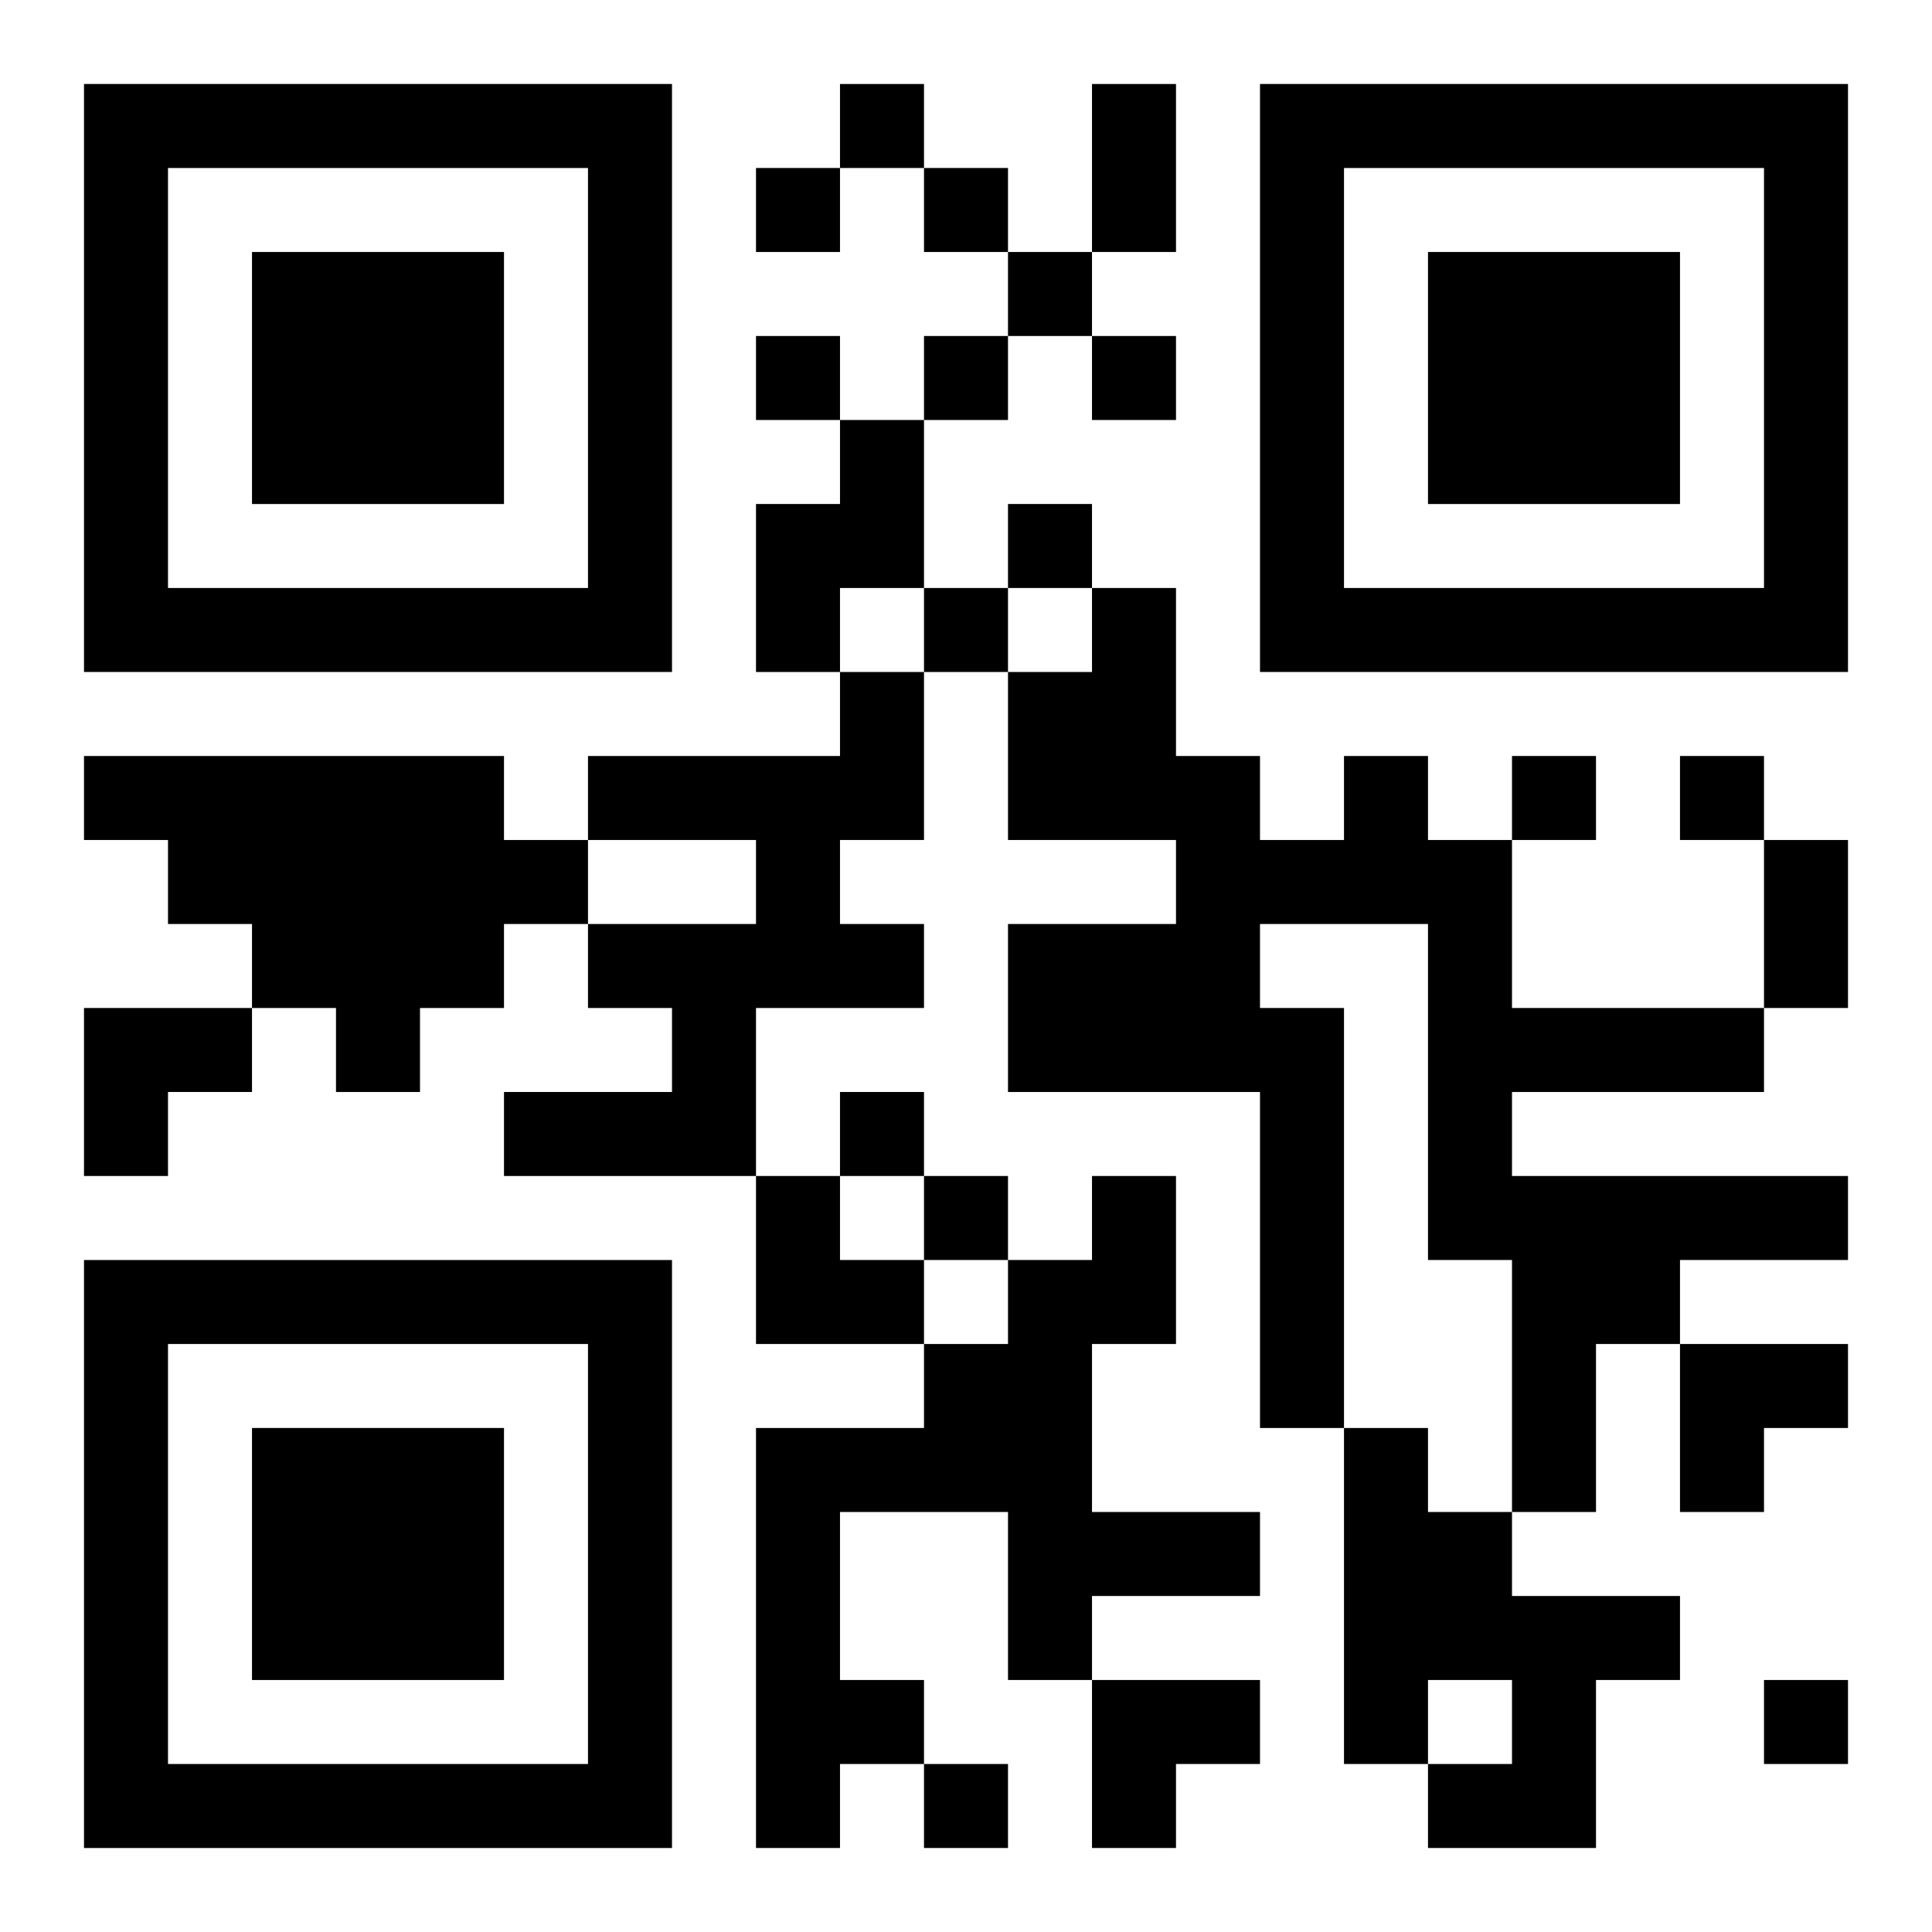 <?xml version="1.0" encoding="UTF-8"?>
<svg width="250" height="250" baseProfile="full" version="1.1" viewBox="-1 -1 23 23" xmlns="http://www.w3.org/2000/svg" xmlns:xlink="http://www.w3.org/1999/xlink"><symbol id="a"><path d="m0 7v7h7v-7h-7zm1 1h5v5h-5v-5zm1 1v3h3v-3h-3z"/></symbol><use y="-7" xlink:href="#a"/><use y="7" xlink:href="#a"/><use x="14" y="-7" xlink:href="#a"/><path d="m9 4h1v2h-1v1h-1v-2h1v-1m0 3h1v2h-1v1h1v1h-2v2h-3v-1h2v-1h-1v-1h2v-1h-2v-1h3v-1m-9 1h5v1h1v1h-1v1h-1v1h-1v-1h-1v-1h-1v-1h-1v-1m15 0h1v1h1v2h3v1h-3v1h4v1h-2v1h-1v2h-1v-3h-1v-4h-2v1h1v5h-1v-4h-3v-2h2v-1h-2v-2h1v-1h1v2h1v1h1v-1m-3 5h1v2h-1v2h2v1h-2v1h-1v-2h-2v2h1v1h-1v1h-1v-5h2v-1h1v-1h1v-1m3 3h1v1h1v1h2v1h-1v2h-2v-1h1v-1h-1v1h-1v-4m-6-16v1h1v-1h-1m-1 1v1h1v-1h-1m2 0v1h1v-1h-1m1 1v1h1v-1h-1m-3 1v1h1v-1h-1m2 0v1h1v-1h-1m2 0v1h1v-1h-1m-1 2v1h1v-1h-1m-1 1v1h1v-1h-1m7 2v1h1v-1h-1m2 0v1h1v-1h-1m-10 4v1h1v-1h-1m1 1v1h1v-1h-1m10 6v1h1v-1h-1m-10 1v1h1v-1h-1m2-20h1v2h-1v-2m8 9h1v2h-1v-2m-20 2h2v1h-1v1h-1zm8 2h1v1h1v1h-2zm11 2h2v1h-1v1h-1zm-7 4h2v1h-1v1h-1z"/></svg>
